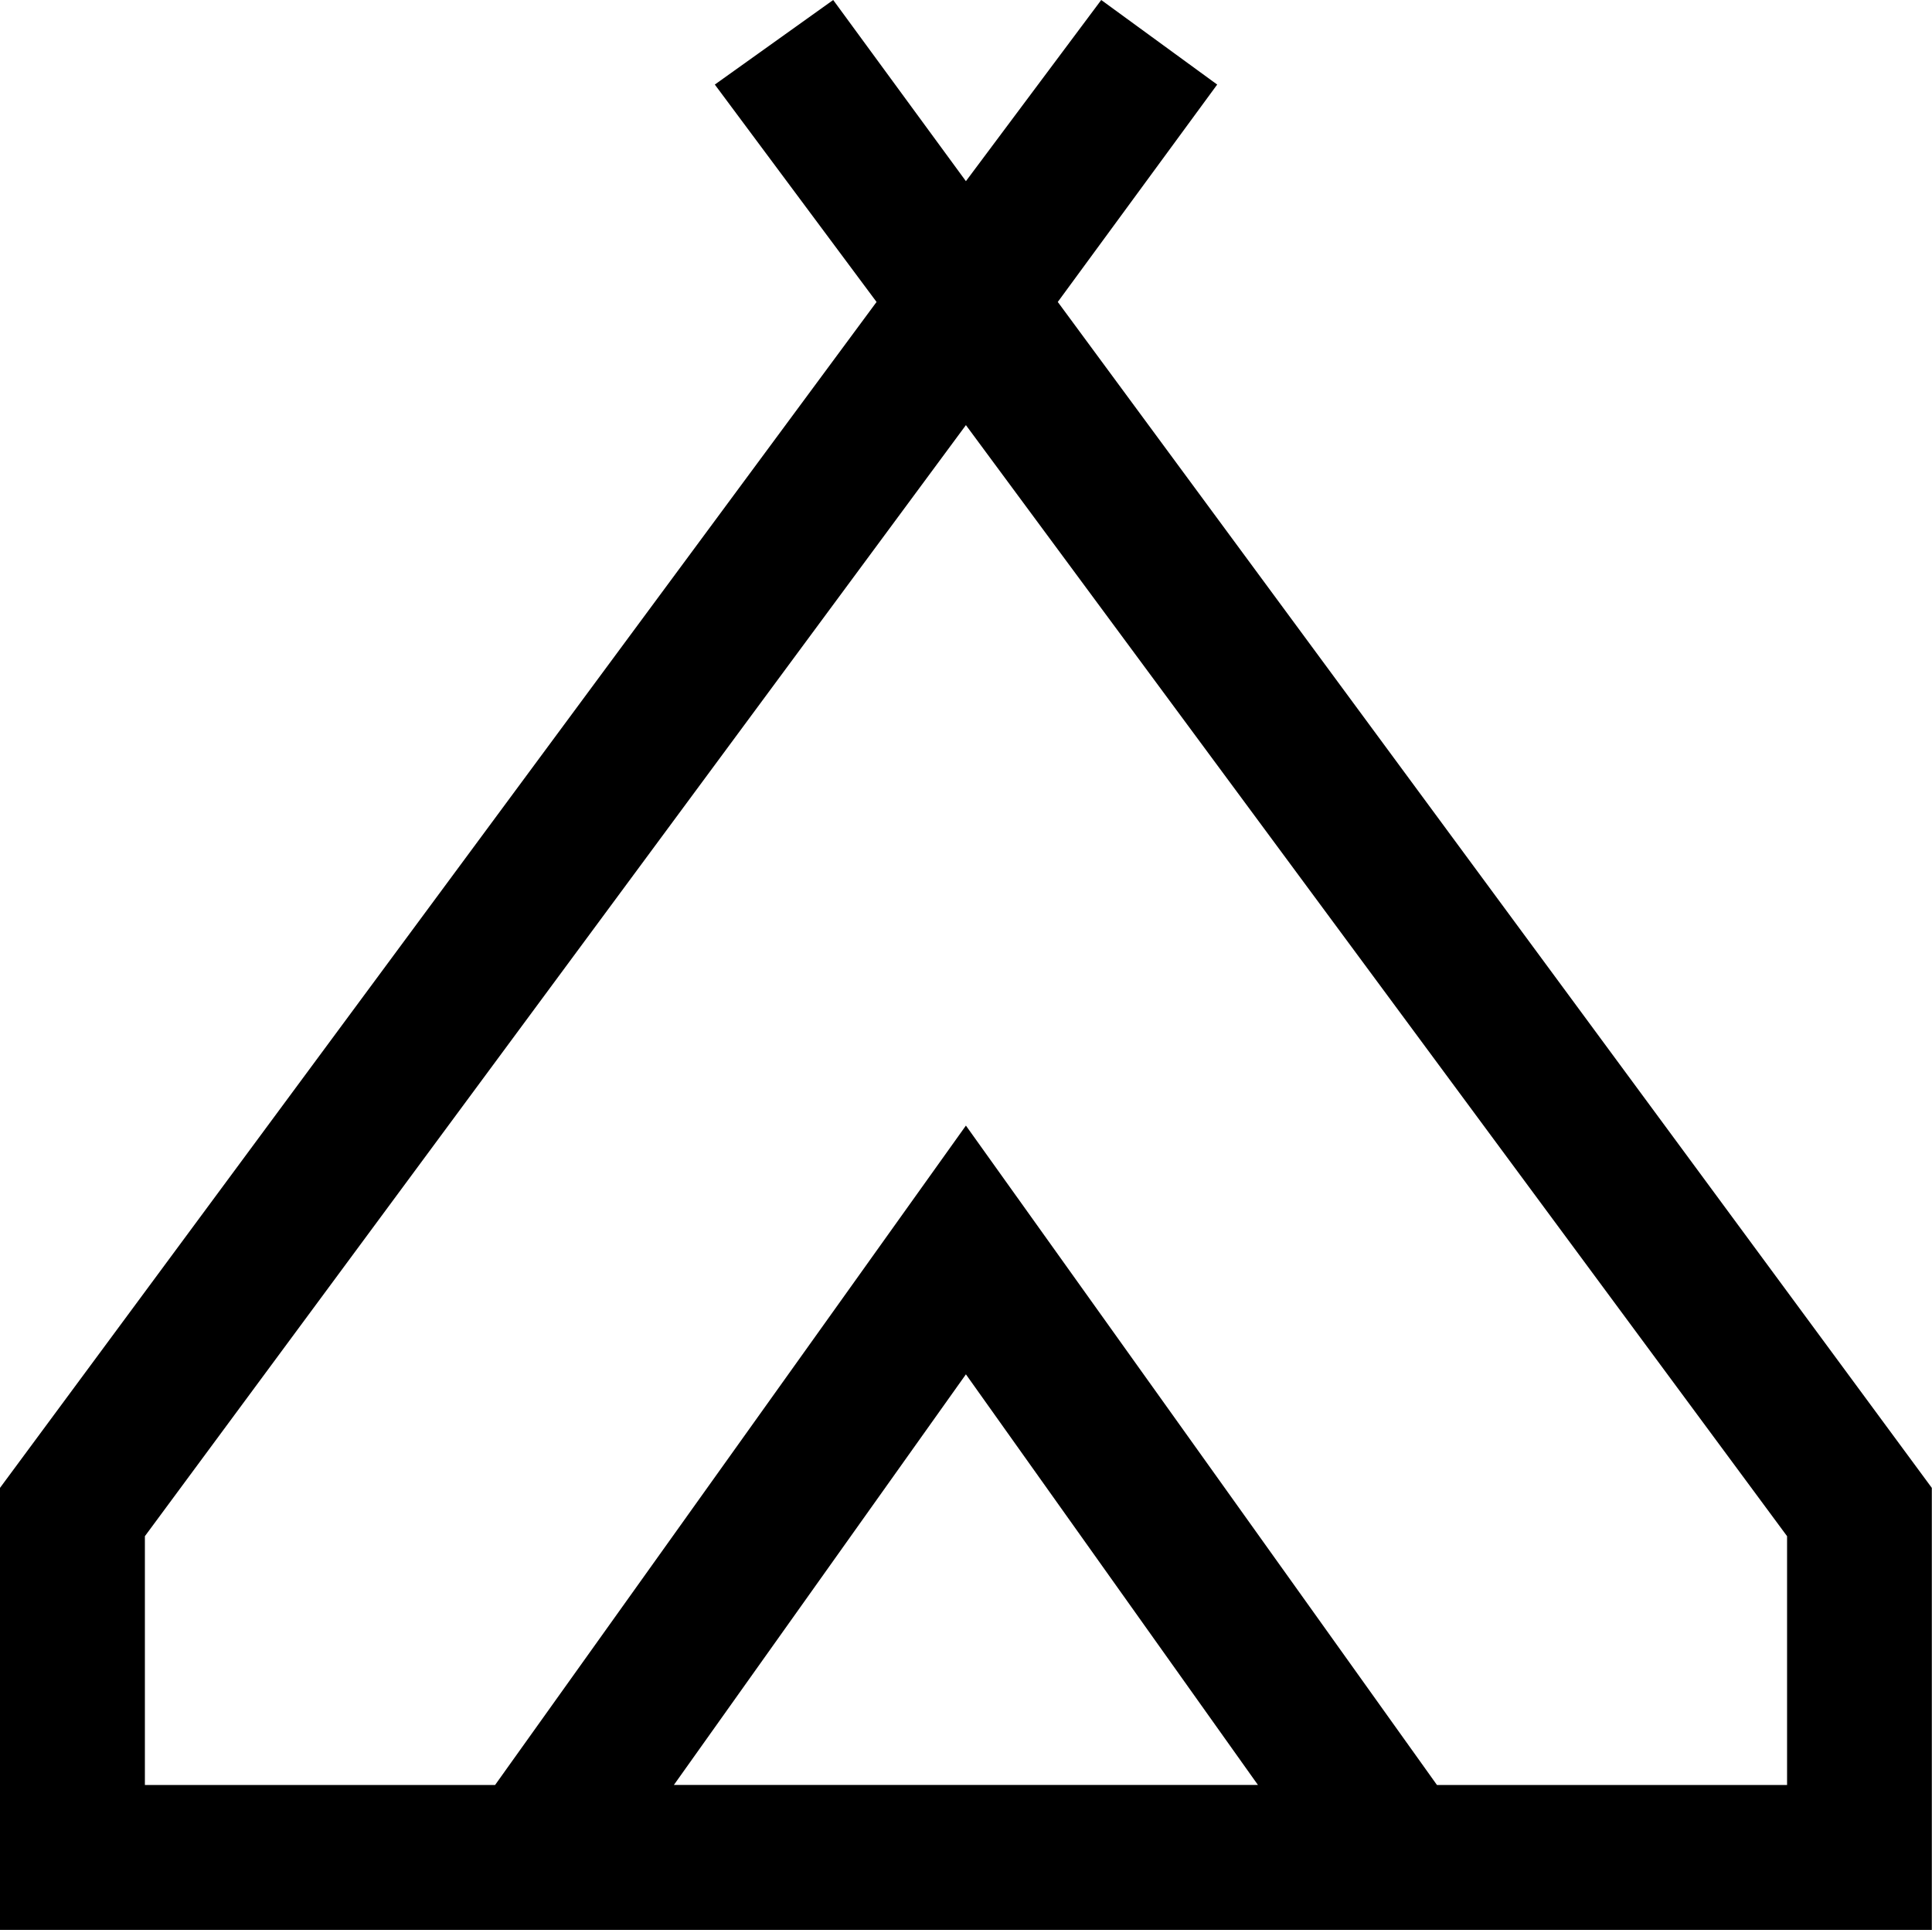 <svg xmlns="http://www.w3.org/2000/svg" width="43.004" height="42.95" viewBox="0 0 43.004 42.95">
  <path id="Path_12307" data-name="Path 12307" d="M21.5,30.586l6.5,9.138H15Zm0-5.537L31.985,39.725ZM3.225,34.188,21.5,9.461,39.778,34.188v5.537H31.985L21.5,25.05,11.02,39.725H3.225ZM24.512,0,21.5,4.032,18.546,0,15.911,1.882l3.6,4.838L0,33.113V42.95H43V33.113L23.545,6.72l3.548-4.838Z"/>
</svg>
